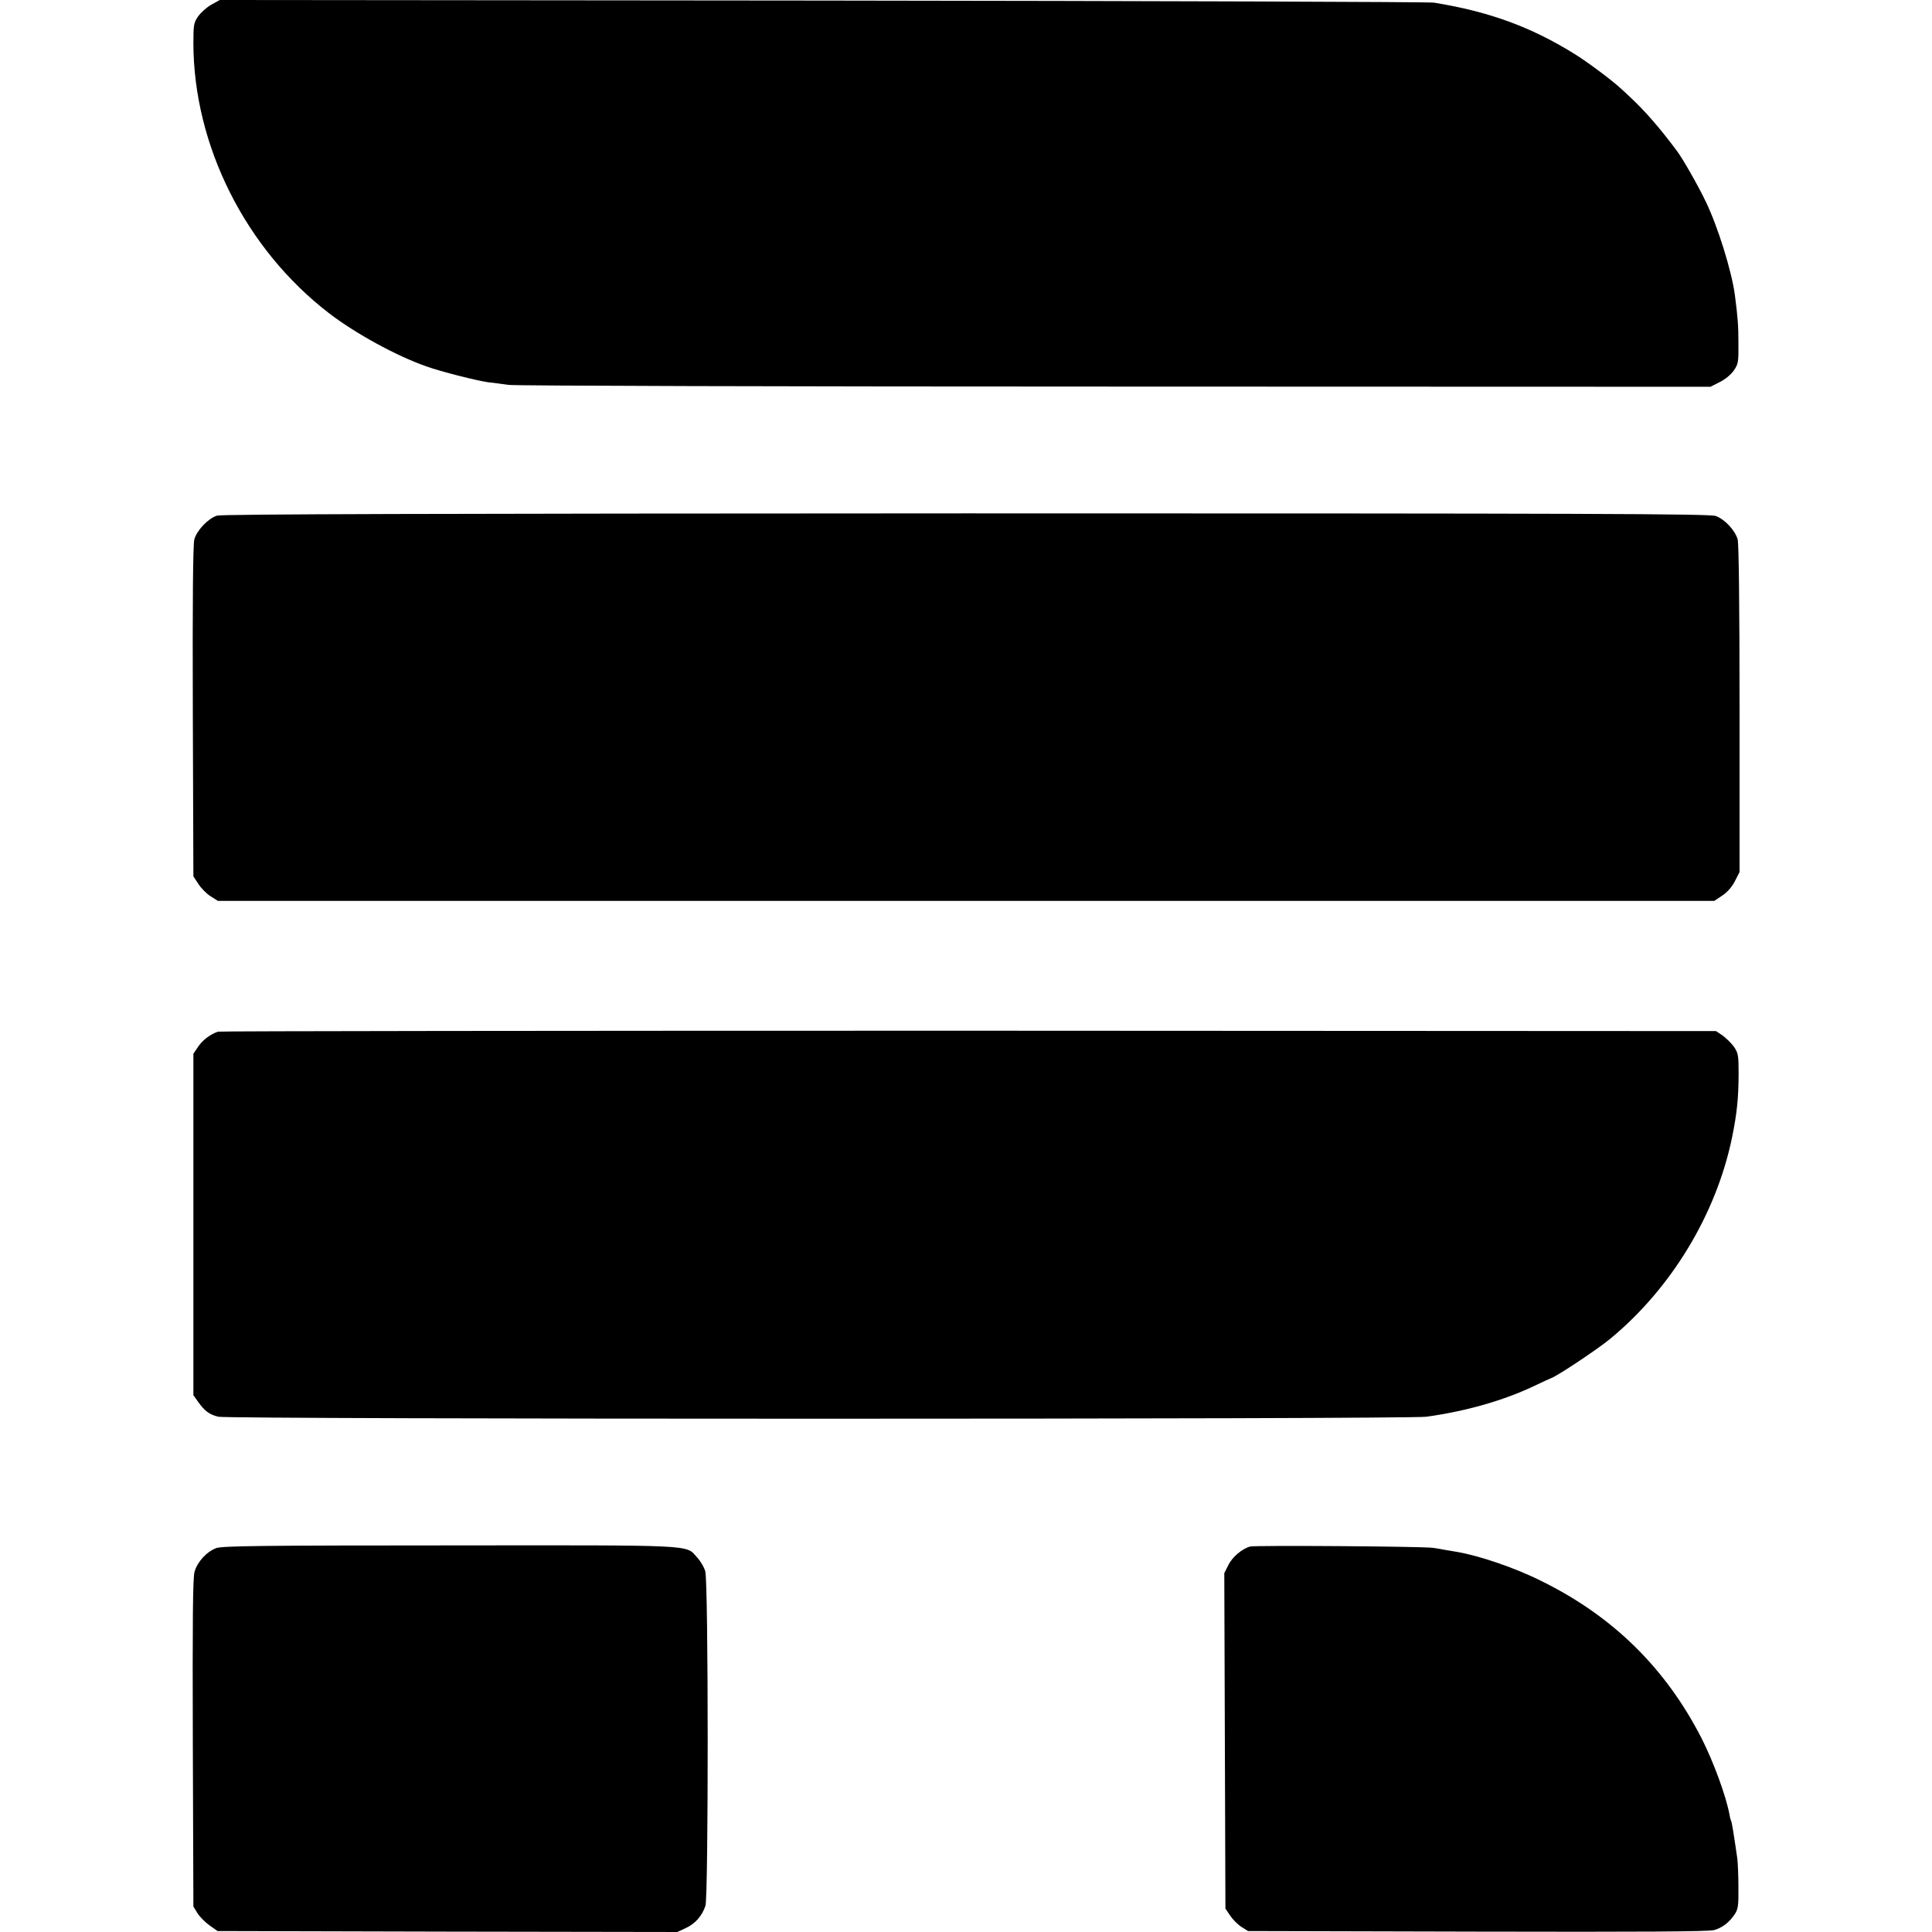 <?xml version="1.0" standalone="no"?>
<!DOCTYPE svg PUBLIC "-//W3C//DTD SVG 20010904//EN"
 "http://www.w3.org/TR/2001/REC-SVG-20010904/DTD/svg10.dtd">
<svg version="1.0" xmlns="http://www.w3.org/2000/svg"
 width="1024pt" height="1024pt" viewBox="0 0 1024 1024"
 preserveAspectRatio="xMidYMid meet">
<g transform="translate(0,1024) scale(0.1,-0.1)"
fill="#000000" stroke="none">
<path d="M1120 10215 c-25 -14 -56 -42 -70 -62 -23 -33 -25 -46 -25 -142 1
-543 277 -1092 720 -1432 140 -107 355 -225 515 -281 74 -27 269 -76 327 -84
27 -3 75 -9 108 -14 33 -5 1480 -9 3215 -9 l3156 -1 49 25 c29 14 60 40 75 62
23 33 25 46 24 142 0 94 -3 135 -19 259 -17 125 -89 358 -153 491 -38 81 -123
230 -154 271 -93 125 -172 215 -252 289 -21 20 -44 41 -50 46 -43 40 -170 135
-239 178 -233 145 -456 226 -747 273 -25 4 -1483 9 -3240 11 l-3195 3 -45 -25z"/>
<path d="M1150 7507 c-47 -15 -107 -78 -120 -126 -7 -27 -10 -314 -8 -913 l3
-873 27 -41 c15 -23 44 -52 65 -65 l38 -24 3966 0 3965 0 42 28 c26 17 51 45
67 76 l25 49 0 864 c0 555 -4 876 -10 899 -14 49 -69 107 -116 124 -33 12
-663 14 -3974 14 -2832 -1 -3945 -4 -3970 -12z"/>
<path d="M1155 4772 c-40 -14 -81 -44 -105 -80 l-25 -37 0 -905 0 -905 25 -35
c35 -49 59 -67 107 -79 54 -14 6306 -14 6403 0 209 29 406 85 567 161 48 23
90 42 93 43 30 9 250 155 318 212 322 267 558 658 642 1063 26 128 34 204 35
335 0 100 -2 113 -24 146 -14 19 -41 46 -60 60 l-36 24 -3960 2 c-2178 0
-3969 -2 -3980 -5z"/>
<path d="M1147 2035 c-52 -19 -101 -73 -116 -126 -9 -33 -11 -252 -9 -909 l3
-865 22 -36 c13 -20 42 -49 65 -65 l41 -29 1218 -3 1219 -2 45 21 c50 23 86
64 104 118 16 49 16 1718 -1 1773 -6 22 -26 55 -43 73 -62 69 11 65 -1314 64
-997 0 -1202 -3 -1234 -14z"/>
<path d="M6626 2043 c-42 -11 -94 -55 -115 -97 l-22 -44 3 -889 3 -889 25 -37
c14 -21 41 -48 60 -60 l35 -22 1215 -3 c867 -2 1226 0 1255 8 44 13 80 40 110
85 17 26 20 46 19 140 0 61 -3 130 -6 155 -21 145 -29 193 -33 199 -2 4 -6 18
-8 32 -19 101 -85 281 -149 407 -191 372 -470 646 -848 832 -139 70 -331 135
-450 155 -19 3 -46 8 -60 10 -14 3 -43 8 -65 11 -52 8 -944 14 -969 7z"/>
</g>
</svg>
